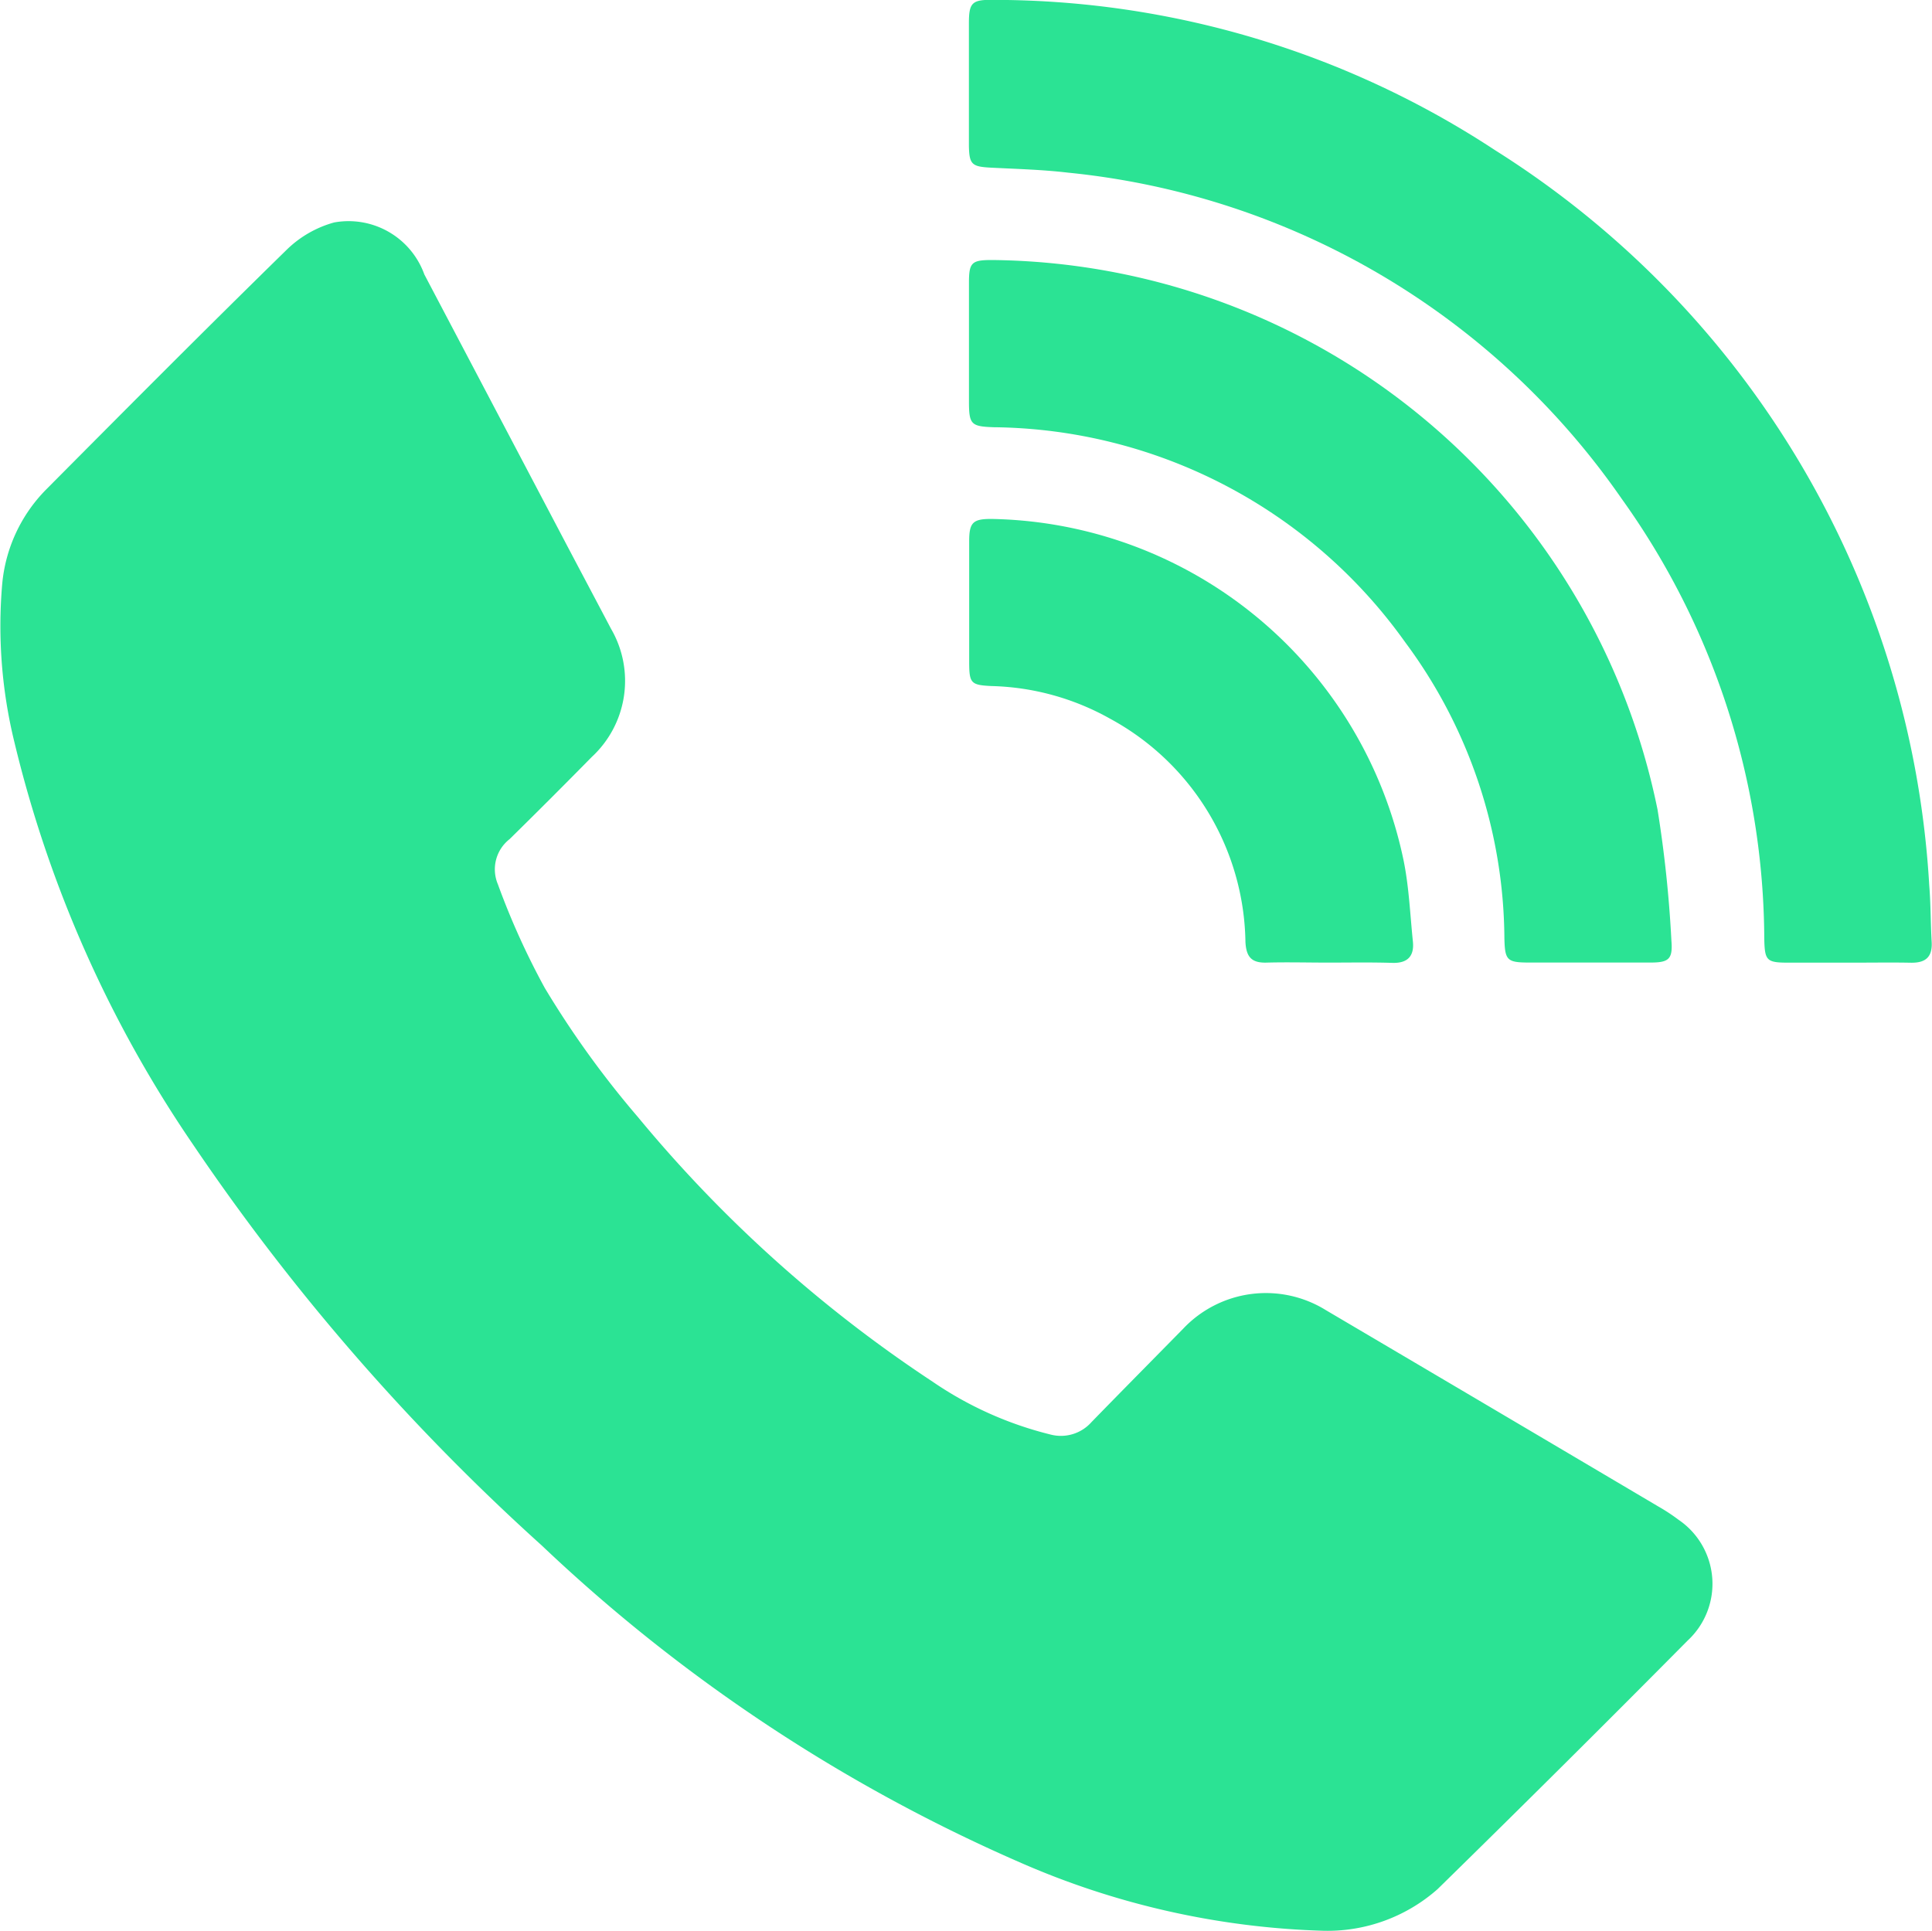 <svg xmlns="http://www.w3.org/2000/svg" width="35.282" height="35.264" viewBox="0 0 35.282 35.264">
  <g id="Group_7" data-name="Group 7" transform="translate(1913.389 2038.948)">
    <path id="Path_6" data-name="Path 6" d="M-1889.214-1939.344a14.854,14.854,0,0,1-5.556-1.252,30.22,30.22,0,0,1-8.725-5.785,40.119,40.119,0,0,1-6.37-7.325,22.2,22.2,0,0,1-3.26-7.343,8.916,8.916,0,0,1-.224-2.889,2.815,2.815,0,0,1,.8-1.727c1.458-1.468,2.916-2.934,4.394-4.38a2,2,0,0,1,.868-.5,1.47,1.47,0,0,1,1.647.949q1.3,2.469,2.6,4.94c.27.512.541,1.022.81,1.533a1.892,1.892,0,0,1-.353,2.341q-.742.755-1.5,1.5a.7.7,0,0,0-.214.824,13.711,13.711,0,0,0,.856,1.893,17.271,17.271,0,0,0,1.7,2.357,24.386,24.386,0,0,0,5.383,4.835,6.605,6.605,0,0,0,2.16.967.746.746,0,0,0,.742-.229c.554-.569,1.112-1.133,1.669-1.7a2.078,2.078,0,0,1,2.61-.345q3.038,1.791,6.073,3.587a3.439,3.439,0,0,1,.368.242,1.413,1.413,0,0,1,.166,2.207q-2.266,2.287-4.567,4.54A3.036,3.036,0,0,1-1889.214-1939.344Z" transform="translate(0 -64.34)" fill="#2be394"/>
    <path id="Path_7" data-name="Path 7" d="M-1596.449-2021.366c-.363,0-.725,0-1.088,0-.4,0-.431-.038-.439-.44a13.894,13.894,0,0,0-2.605-8.034,13.98,13.98,0,0,0-10.113-5.955c-.467-.055-.938-.067-1.407-.091-.345-.018-.394-.058-.4-.4q0-1.117,0-2.234c0-.38.055-.437.45-.43a16.685,16.685,0,0,1,9.16,2.746,17.027,17.027,0,0,1,7.928,13.432c.028.341.024.685.044,1.027.016.282-.117.387-.388.38C-1595.684-2021.372-1596.067-2021.365-1596.449-2021.366Z" transform="translate(-283.194 0)" fill="#2be394"/>
    <path id="Path_8" data-name="Path 8" d="M-1601.2-1945.379h-1.059c-.416,0-.452-.038-.461-.452a9.154,9.154,0,0,0-1.813-5.4,9.342,9.342,0,0,0-7.511-3.925c-.412-.014-.453-.049-.454-.461q0-1.088,0-2.176c0-.374.048-.418.43-.417a12.532,12.532,0,0,1,12.145,10.039,22.2,22.2,0,0,1,.253,2.392c.028.34-.049.4-.383.4-.382,0-.765,0-1.147,0Z" transform="translate(-283.196 -75.989)" fill="#2be394"/>
    <path id="Path_9" data-name="Path 9" d="M-1605.947-1869.727c-.372,0-.745-.01-1.117,0-.276.009-.376-.1-.39-.38a4.72,4.72,0,0,0-2.476-4.077,4.655,4.655,0,0,0-2.16-.594c-.381-.018-.408-.052-.409-.442q0-1.1,0-2.2c0-.348.069-.412.414-.41a7.831,7.831,0,0,1,7.518,6.231c.1.487.12.99.171,1.486.028.271-.1.4-.376.391C-1605.163-1869.734-1605.555-1869.727-1605.947-1869.727Z" transform="translate(-283.191 -151.64)" fill="#2be394"/>
  </g>
</svg>
